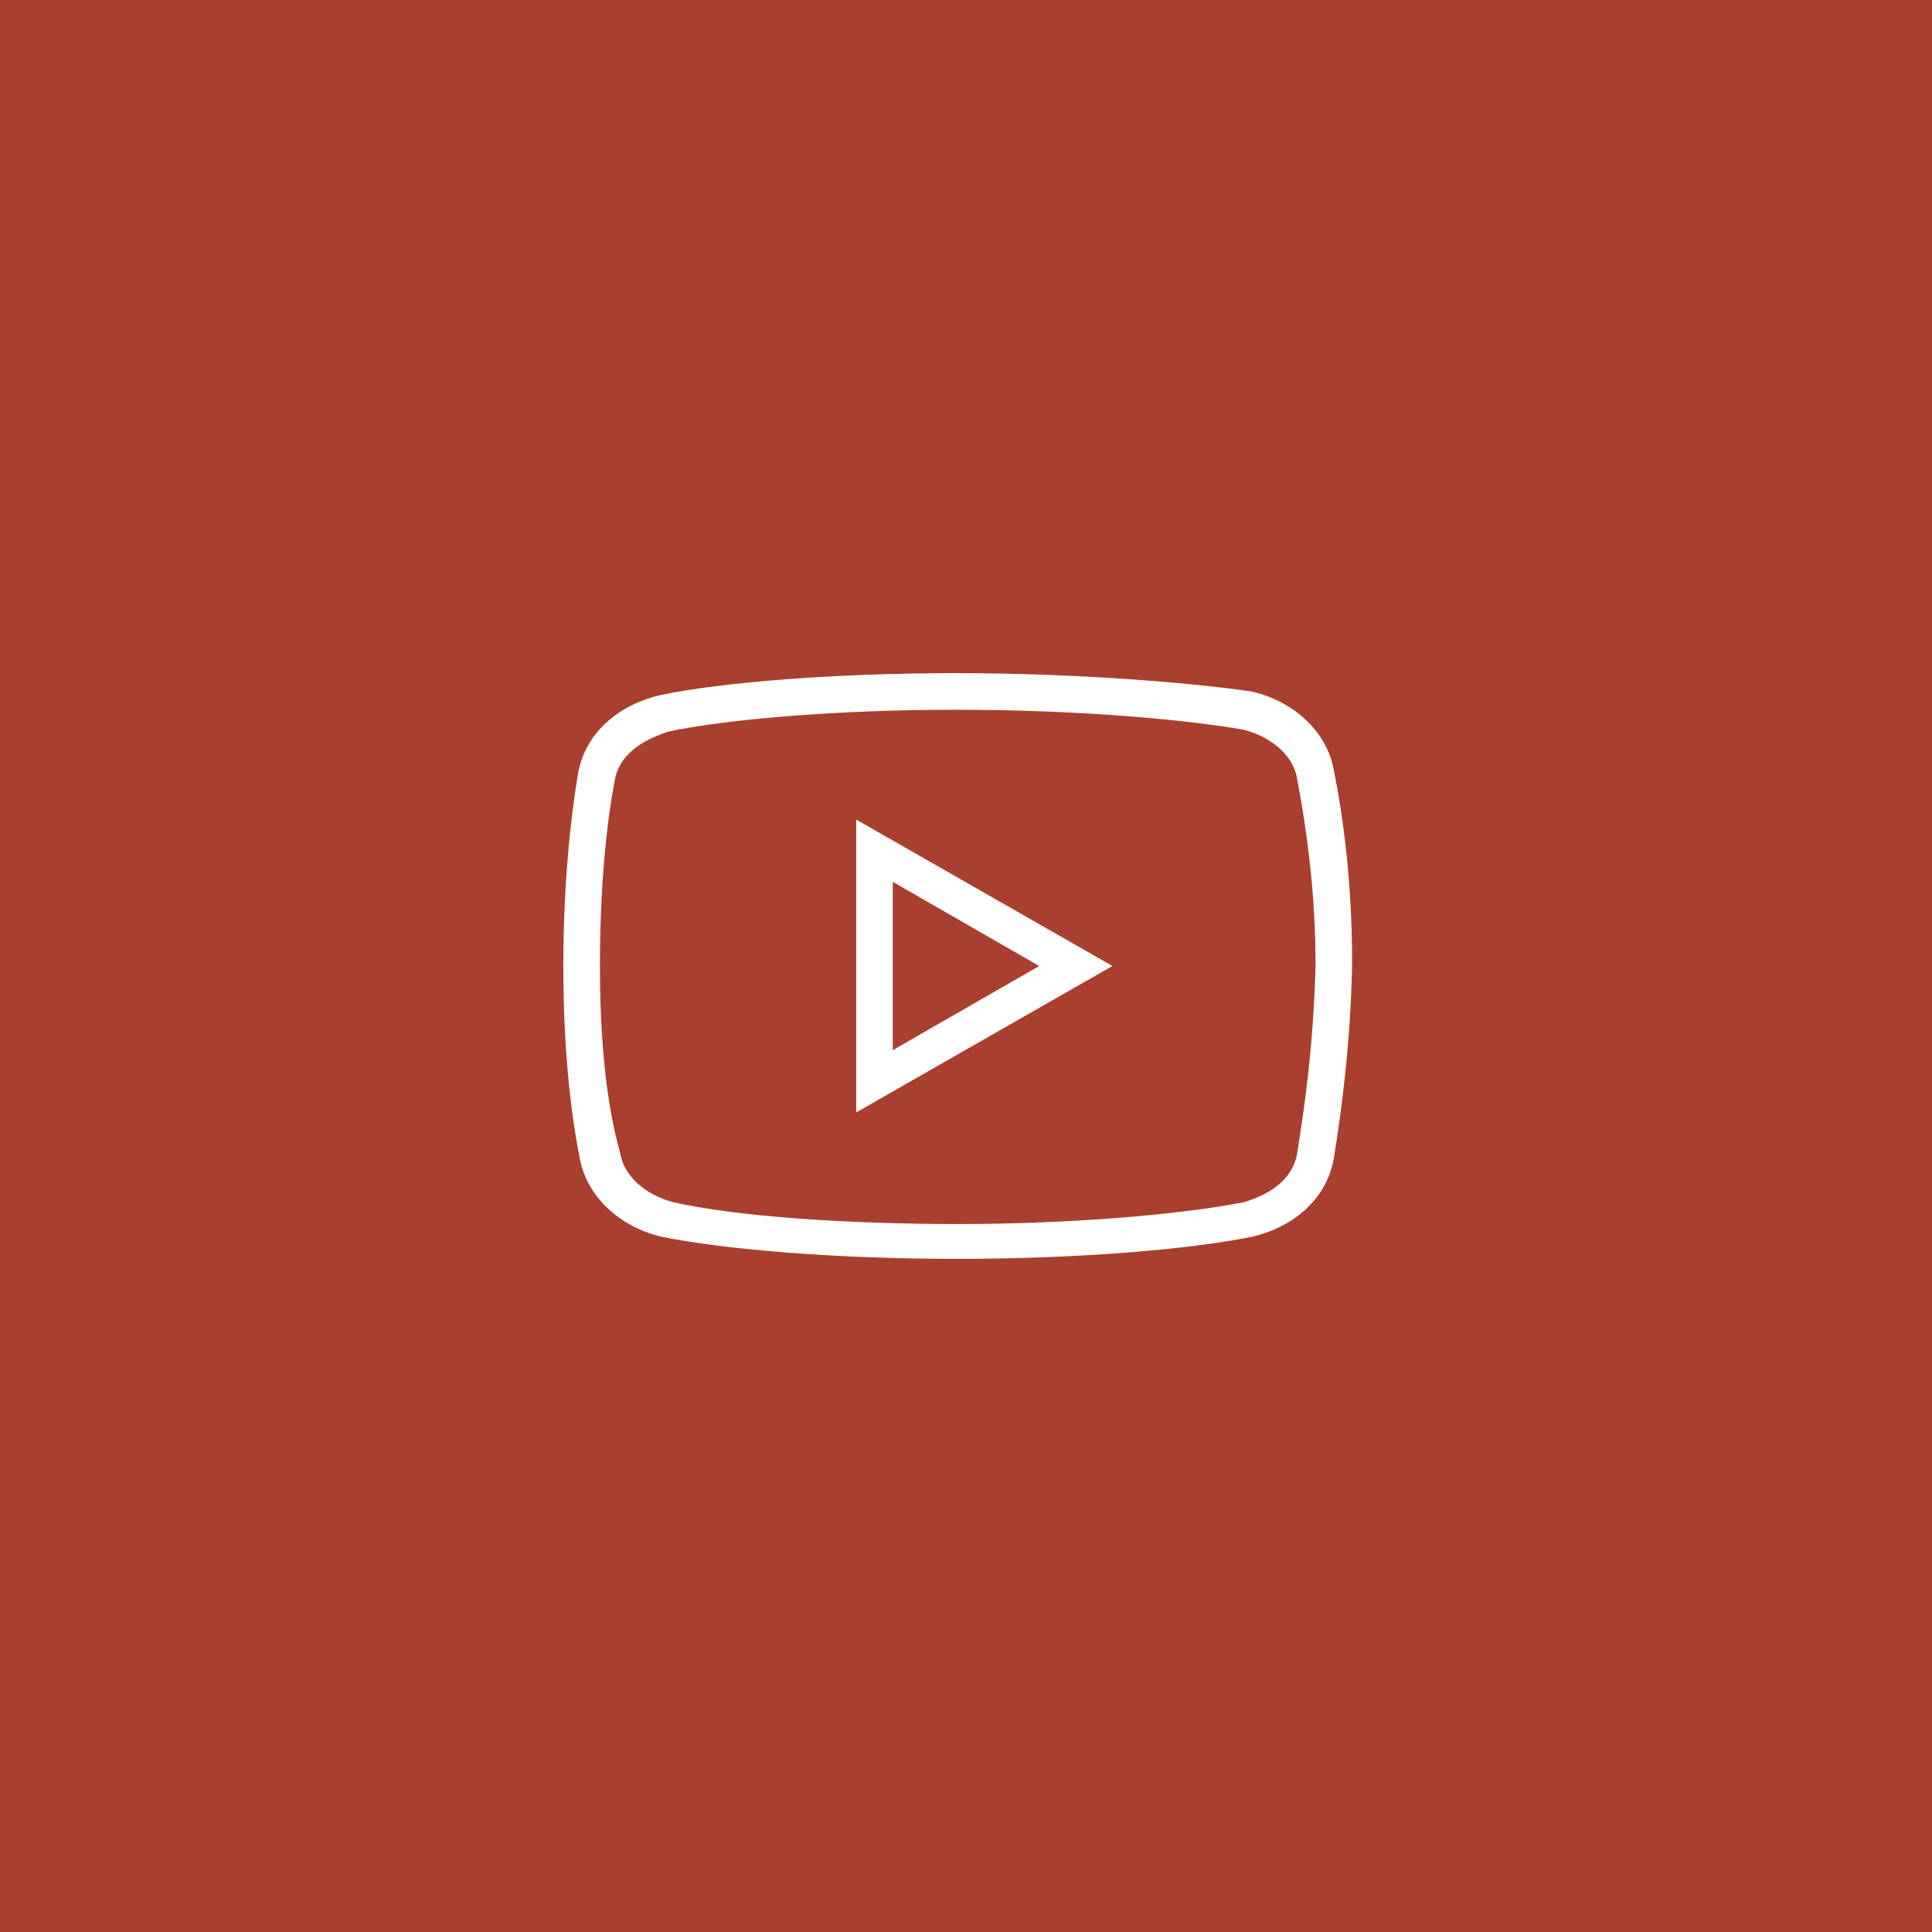 <?xml version="1.0" encoding="UTF-8"?> <svg xmlns="http://www.w3.org/2000/svg" width="38" height="38" viewBox="0 0 38 38" fill="none"><rect x="0" y="0" width="38" height="38" fill="#333333" stroke="none"/><rect x="0.5" y="0.5" width="37" height="37" fill="#A93F2E"></rect><rect x="0.5" y="0.5" width="37" height="37" stroke="#A93F2E"></rect><path d="M18.785 13.24C16.408 13.24 14.177 13.42 12.988 13.672C12.197 13.852 11.512 14.392 11.368 15.22C11.225 16.084 11.08 17.38 11.08 19C11.08 20.62 11.223 21.88 11.403 22.78C11.548 23.572 12.232 24.148 13.024 24.328C14.285 24.58 16.444 24.76 18.82 24.76C21.197 24.76 23.355 24.58 24.615 24.328C25.408 24.148 26.092 23.608 26.235 22.78C26.38 21.88 26.56 20.585 26.595 18.965C26.595 17.345 26.415 16.049 26.235 15.149C26.092 14.357 25.408 13.78 24.615 13.6C23.355 13.42 21.16 13.24 18.785 13.24ZM18.785 13.96C21.377 13.96 23.463 14.175 24.472 14.355C25.012 14.5 25.444 14.86 25.515 15.329C25.732 16.48 25.875 17.705 25.875 18.965C25.84 20.512 25.66 21.772 25.515 22.672C25.408 23.355 24.688 23.572 24.472 23.645C23.175 23.897 21.015 24.075 18.855 24.075C16.695 24.075 14.5 23.932 13.24 23.645C12.7 23.5 12.268 23.14 12.197 22.672C11.908 21.664 11.8 20.332 11.8 19C11.8 17.344 11.945 16.12 12.088 15.365C12.197 14.68 12.952 14.464 13.132 14.392C14.32 14.14 16.517 13.96 18.785 13.96ZM16.84 16.12V21.88L21.88 19L16.84 16.12ZM17.56 17.345L20.44 19L17.56 20.655V17.345Z" fill="white"></path></svg> 